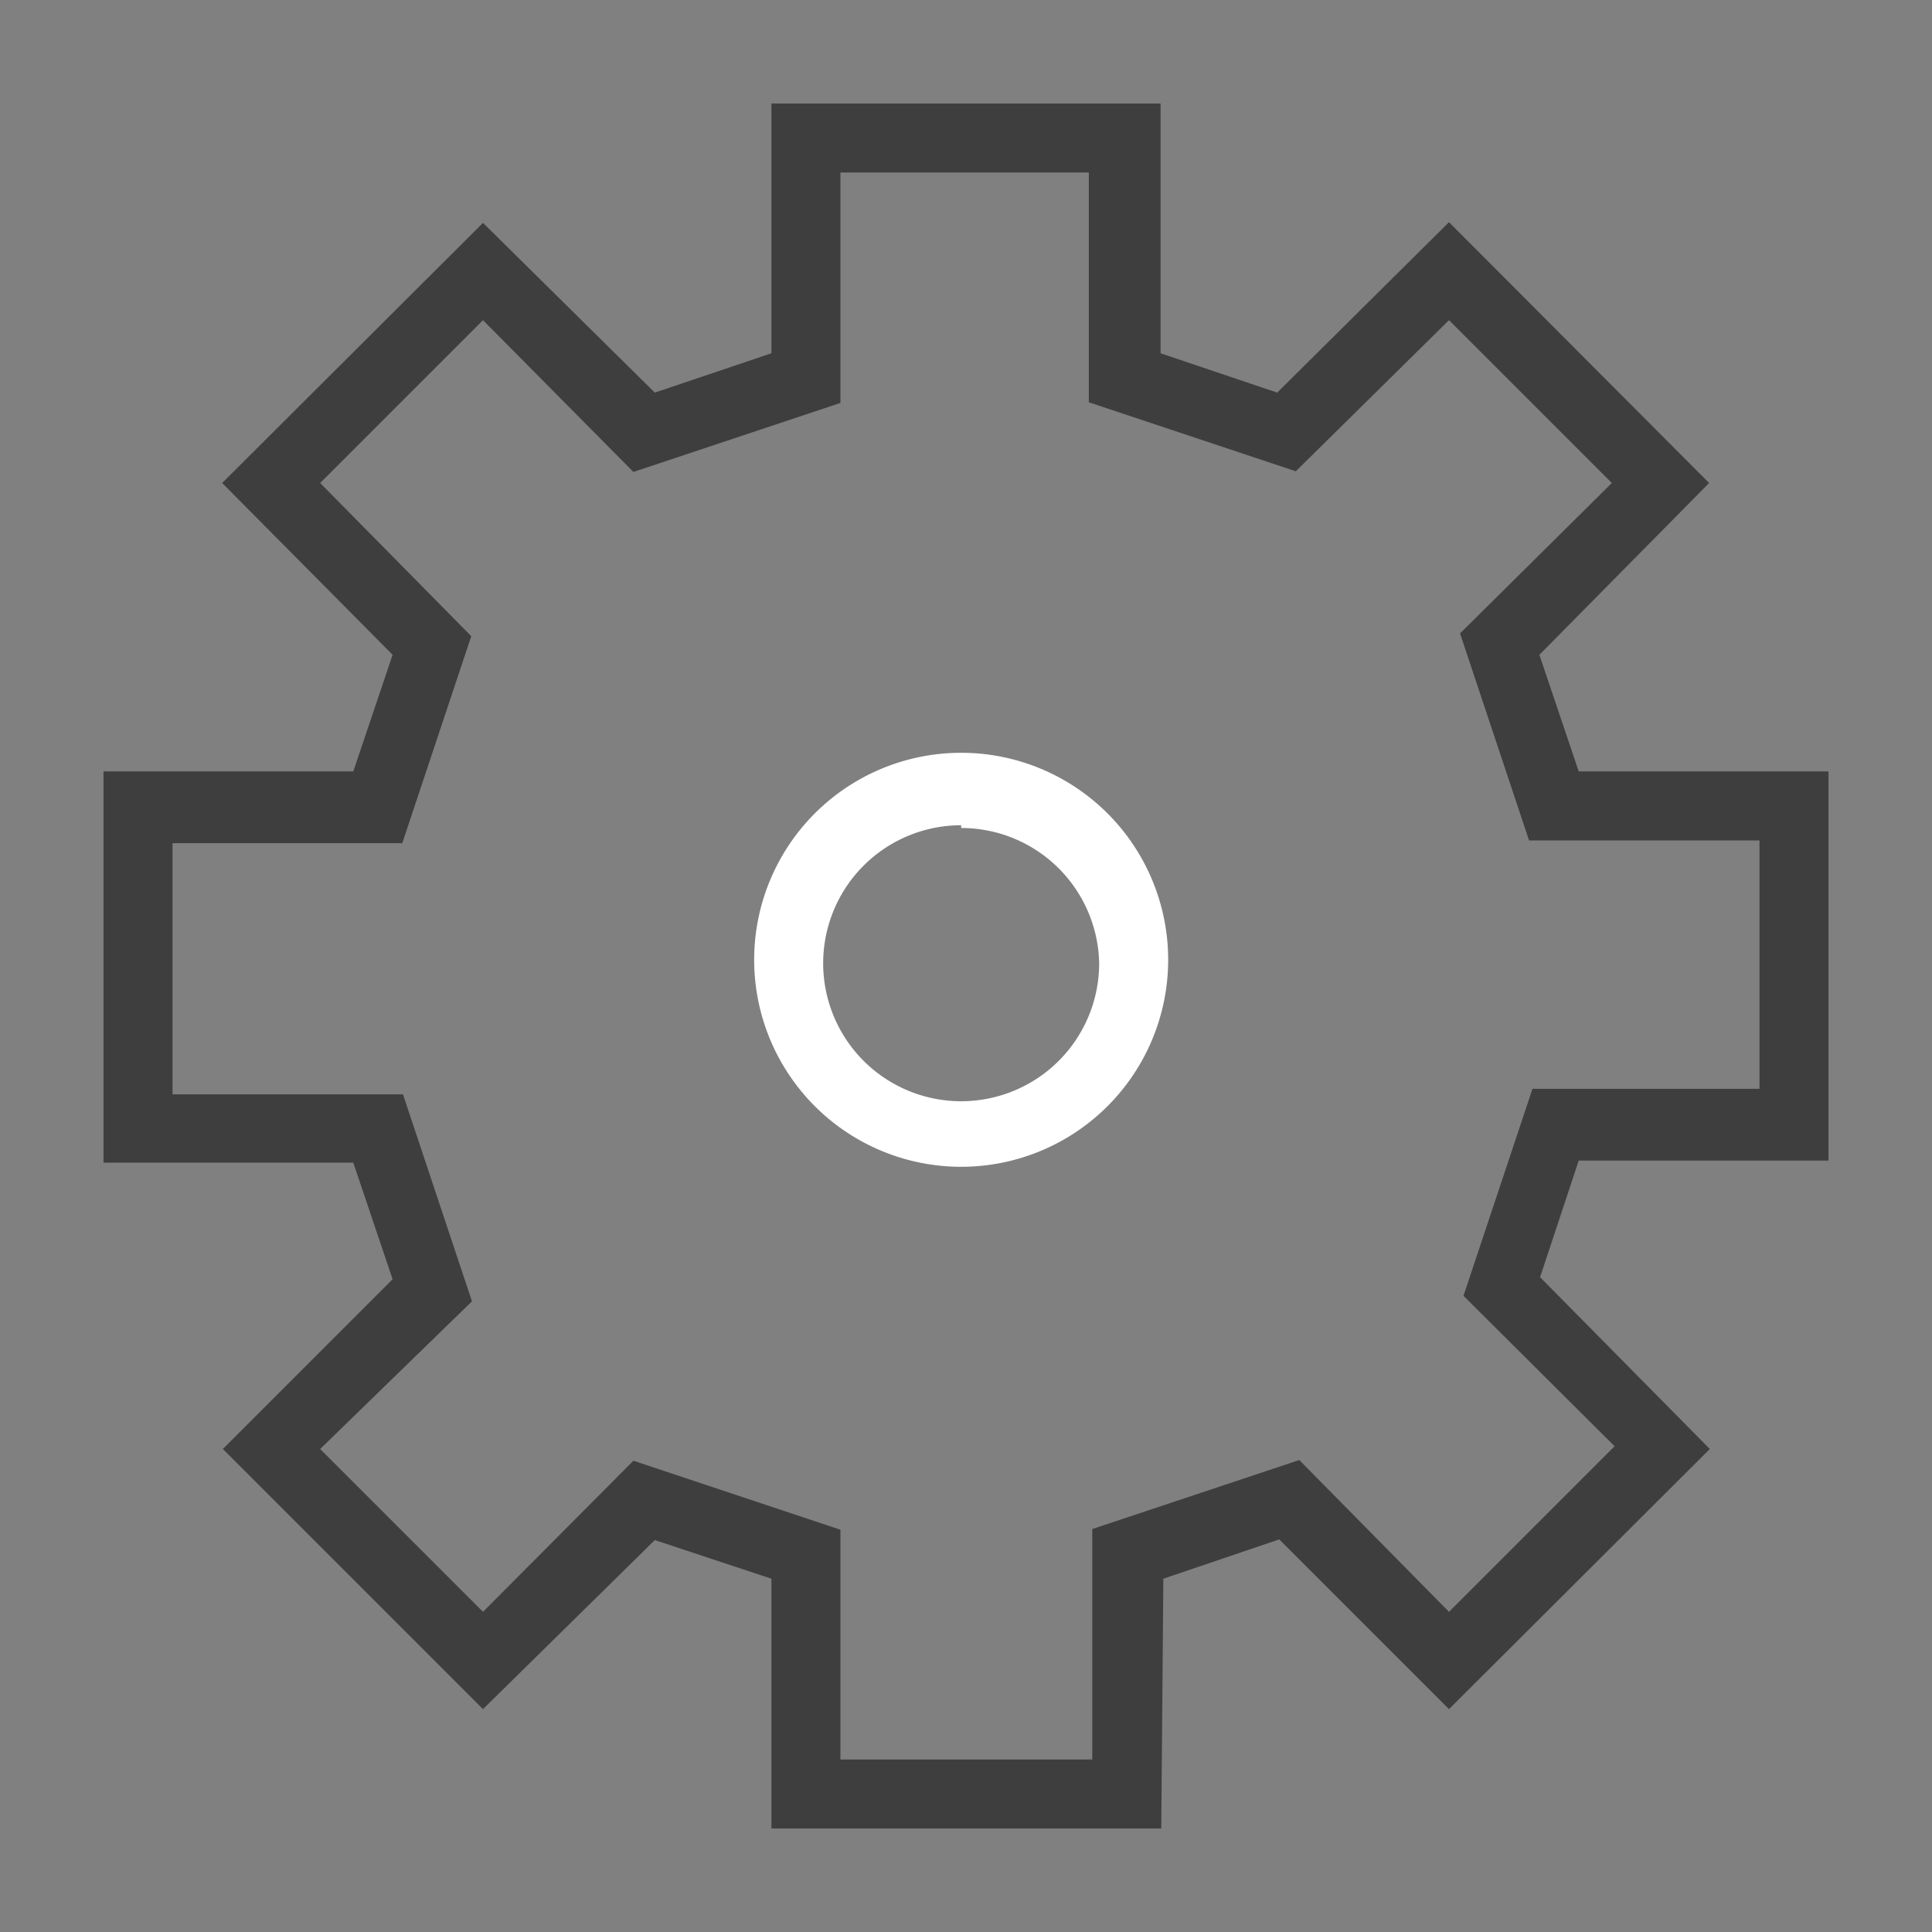 <svg id="Layer_1" data-name="Layer 1" xmlns="http://www.w3.org/2000/svg"  width="28" height="28" viewBox="0 0 28 28"><rect x="0" y="0" width="28" height="28" fill="#808080" stroke="none"/><defs><style>.cls-1{fill:#3e3e3e;}.cls-2{fill:#fff;}</style></defs><g id="basic_gear" data-name="basic gear"><path class="cls-1" d="M16.83,26.5H11.18V22.88l-1.69-.56L7,24.77,3.23,21l2.46-2.46-.57-1.69H1.5V11.18H5.12l.57-1.69L3.22,7,7,3.23,9.49,5.69l1.69-.57V1.5h5.64V5.12l1.69.57L21,3.22,24.77,7,22.31,9.49l.57,1.69H26.5v5.64H22.88l-.56,1.69L24.78,21,21,24.77l-2.46-2.46-1.68.57Zm-4.65-1h3.65V22.16l3-1L21,23.36l2.4-2.4-2.19-2.18,1-3H25.5V12.18H22.16l-1-3L23.36,7,21,4.64,18.78,6.83l-3-1V2.5H12.18V5.84l-3,1L7,4.64,4.64,7,6.83,9.22l-1,3H2.5v3.64H5.84l1,3L4.64,21,7,23.36l2.18-2.19,3,1Z"/><path class="cls-2" d="M13.93,16.91a3,3,0,1,1,3-3A3,3,0,0,1,13.93,16.91Zm0-4.95a2,2,0,1,0,2,2A2,2,0,0,0,13.93,12Z"/></g></svg>